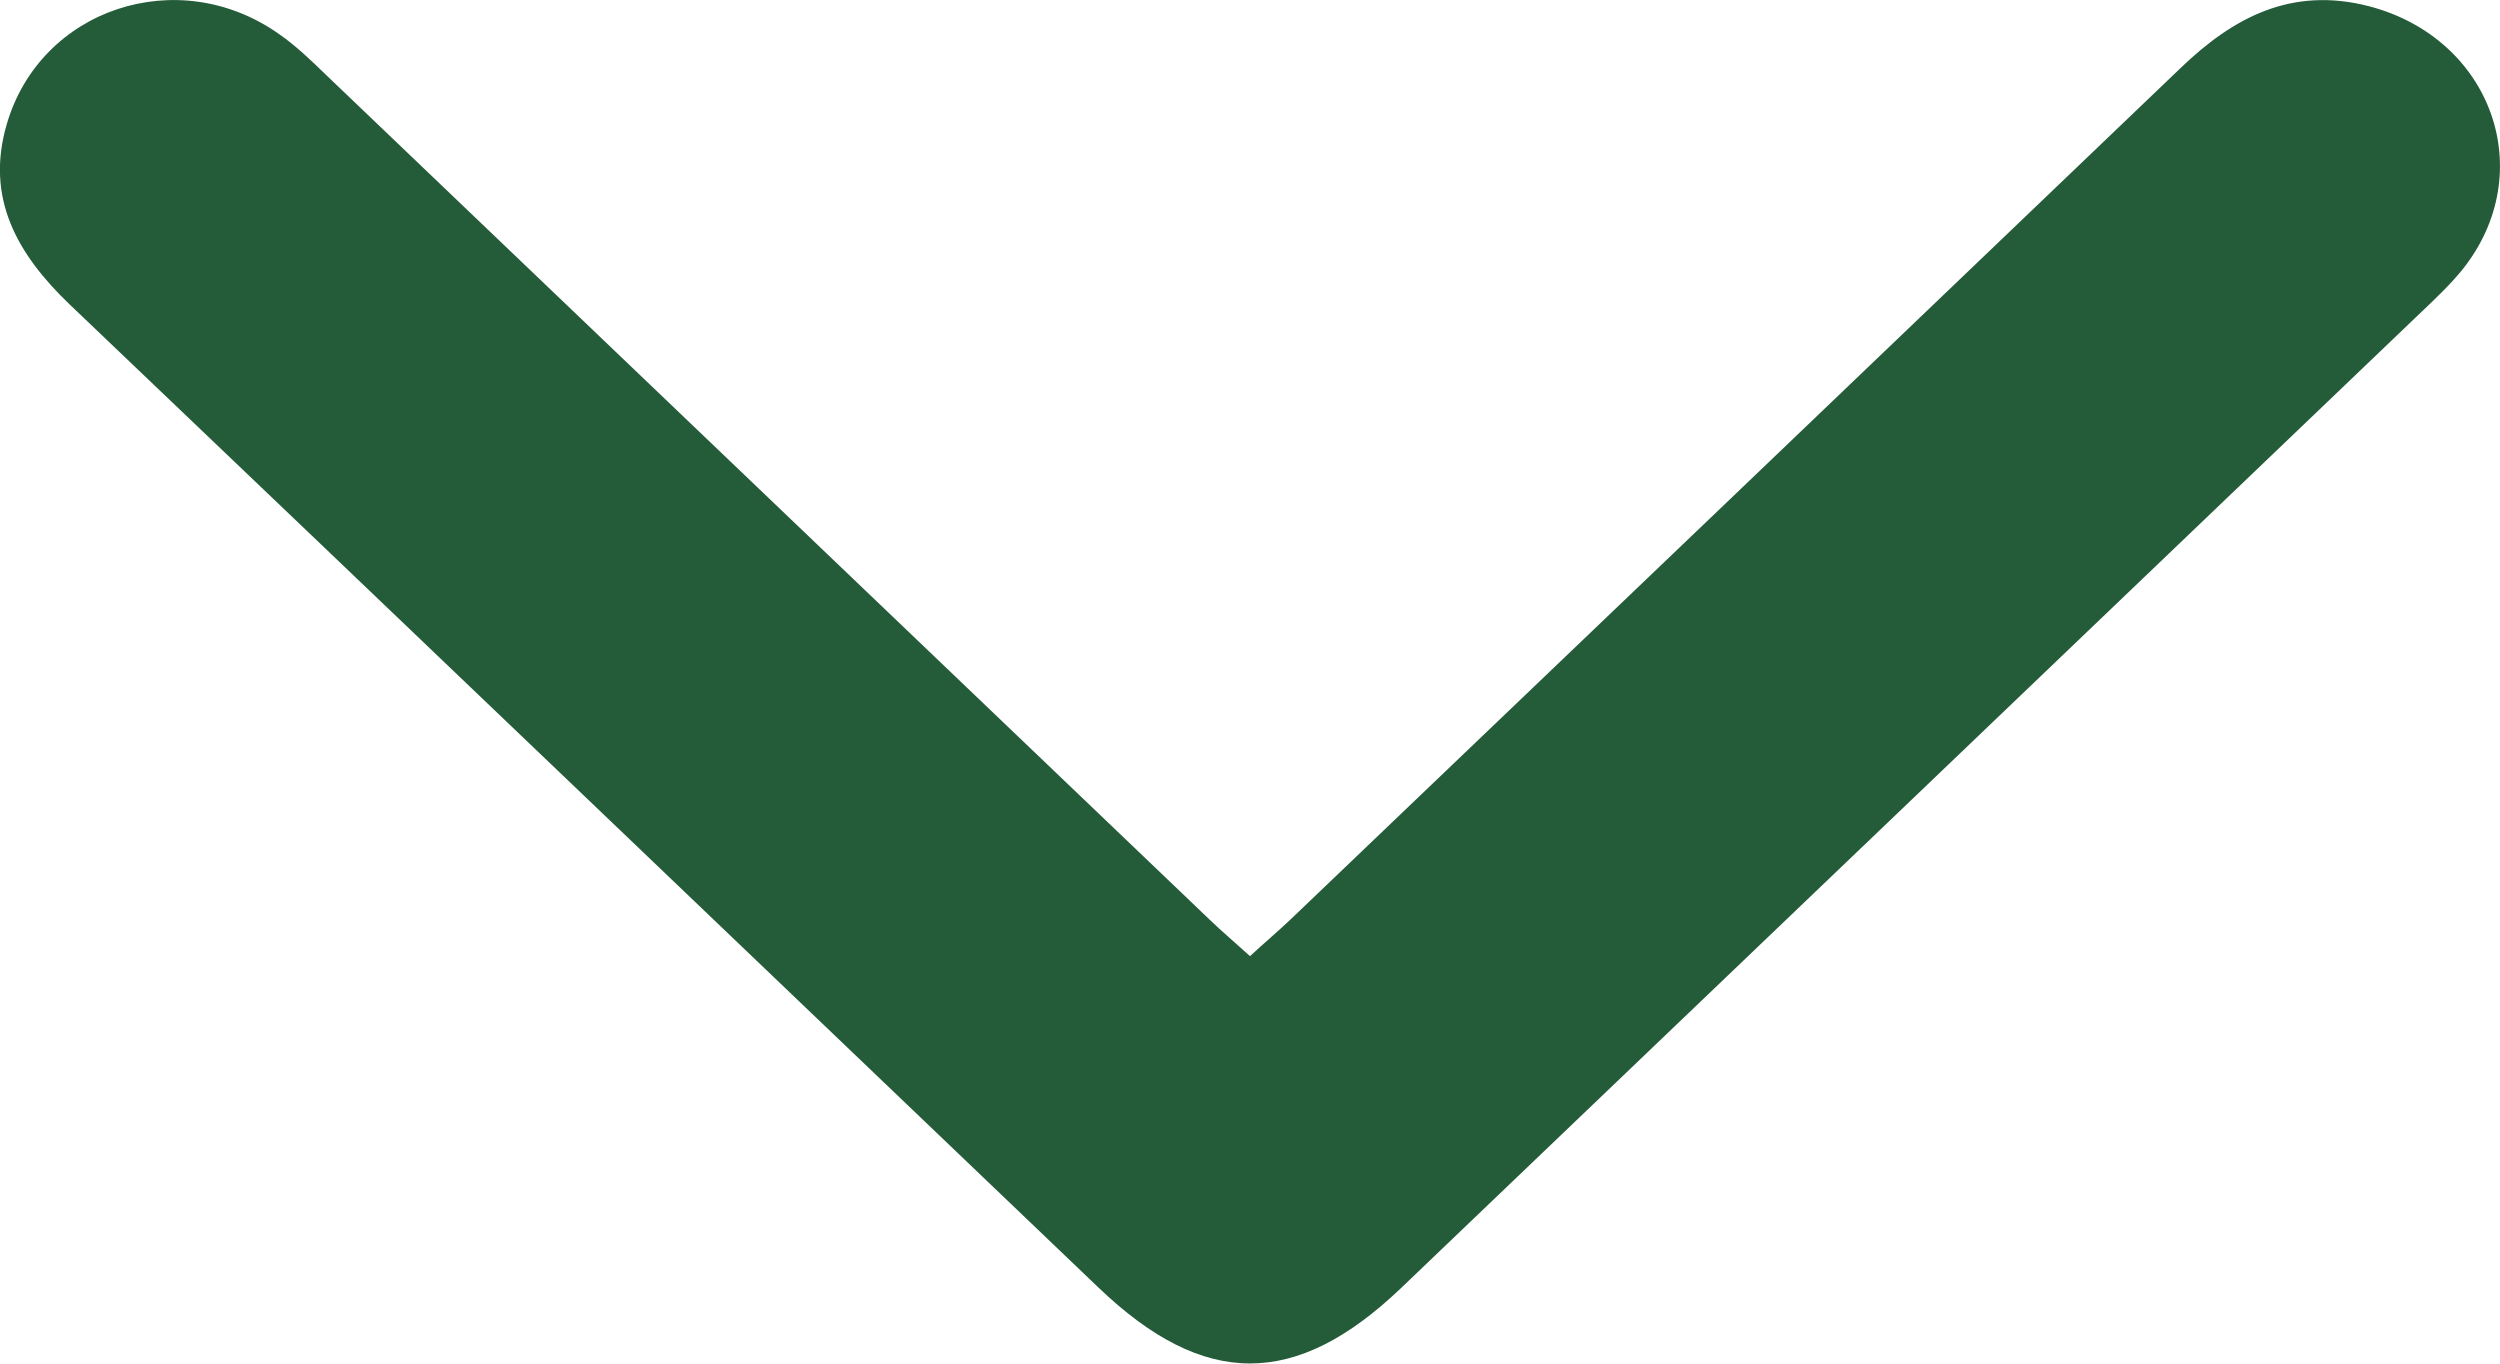 <?xml version="1.0" encoding="UTF-8"?>
<svg xmlns="http://www.w3.org/2000/svg" width="11" height="6" viewBox="0 0 11 6" fill="none">
  <g clip-path="url(#clip0_239_500)">
    <path d="M5.5 4.207C5.565 4.147 5.623 4.098 5.678 4.046C6.984 2.797 8.291 1.548 9.596 0.298C9.827 0.076 10.083 -0.06 10.422 0.027C10.965 0.168 11.176 0.76 10.834 1.187C10.781 1.252 10.72 1.31 10.659 1.368C9.161 2.802 7.662 4.235 6.164 5.668C5.701 6.11 5.298 6.11 4.834 5.666C3.325 4.224 1.818 2.781 0.307 1.34C0.074 1.117 -0.064 0.871 0.029 0.549C0.176 0.038 0.784 -0.164 1.228 0.15C1.303 0.202 1.369 0.266 1.434 0.329C2.731 1.568 4.026 2.808 5.323 4.047C5.377 4.099 5.435 4.148 5.5 4.207Z" fill="#245B39"></path>
  </g>
  <defs>
    <clipPath id="clip0_239_500">
      <rect width="11" height="6" fill="white"></rect>
    </clipPath>
  </defs>
</svg>
